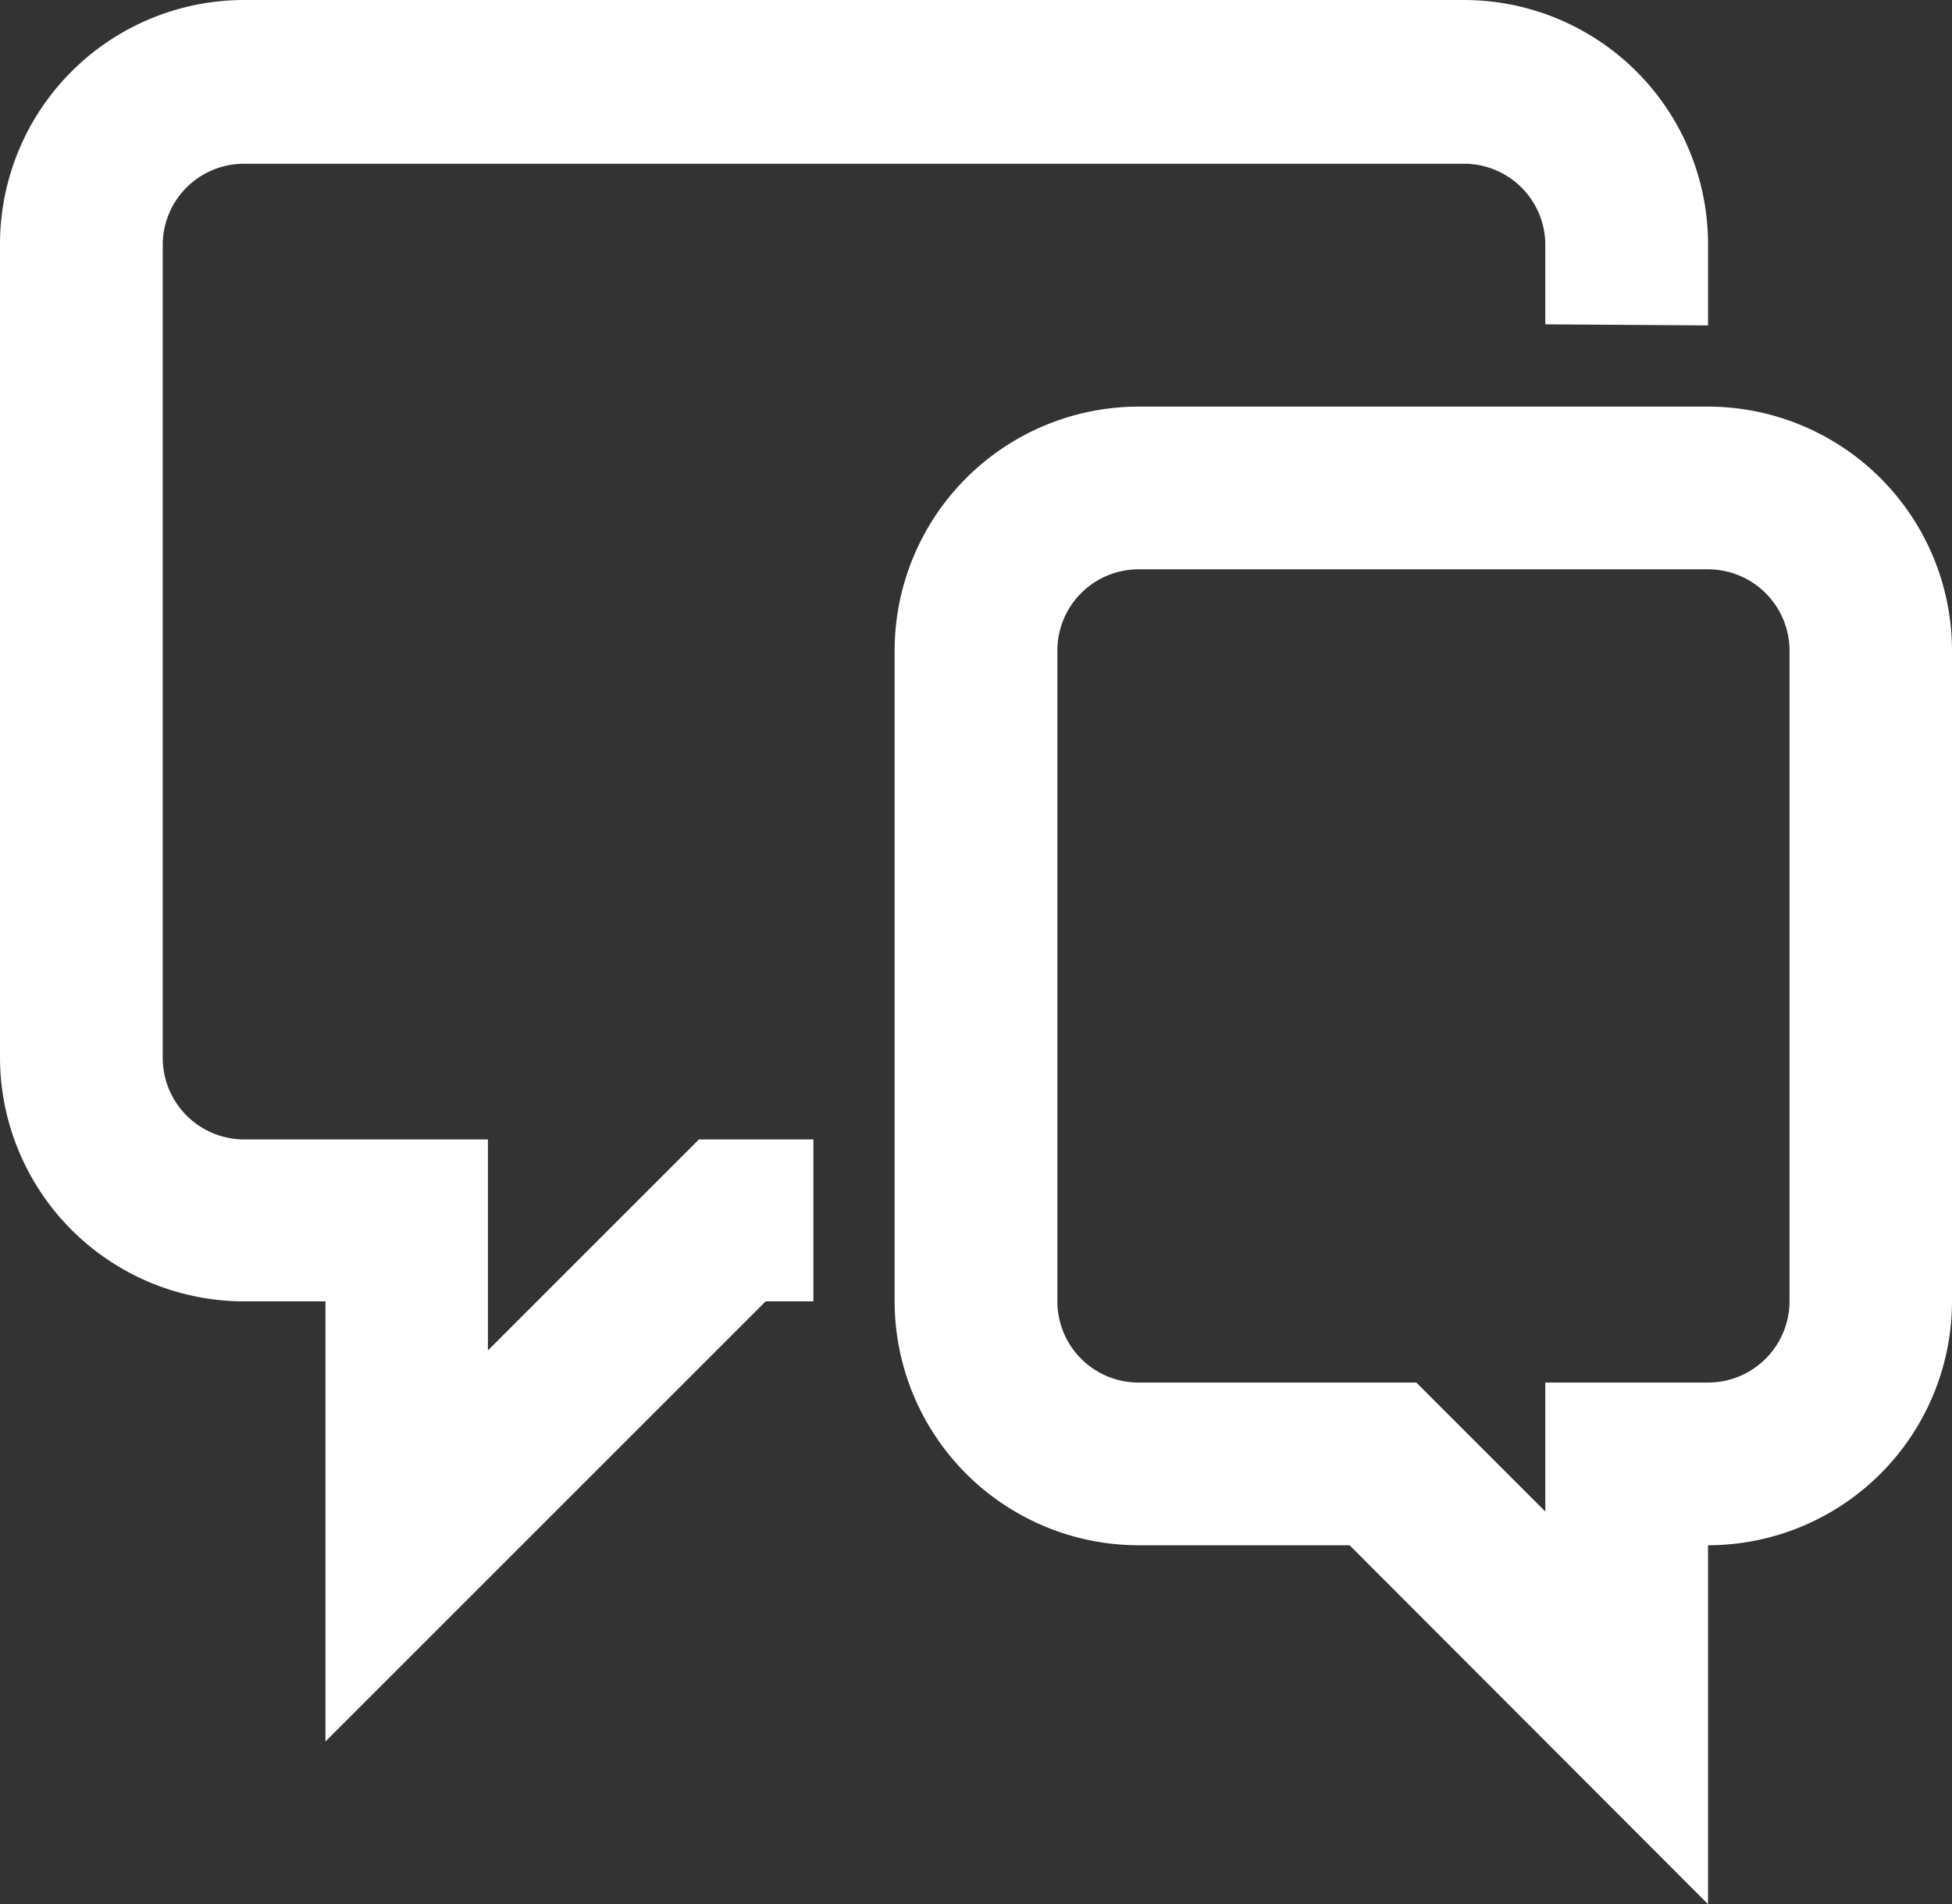 <svg xmlns="http://www.w3.org/2000/svg" viewBox="0 0 74.01 72.21"><rect x="0" y="0" width="74.01" height="72.21" fill="#333333" stroke="none"/><defs><style>.a{fill:#fff;}</style></defs><title>sma_contact_white</title><path class="a" d="M79.26,29.13V26A9.26,9.26,0,0,0,70,16.79H23.75A9.26,9.26,0,0,0,14.5,26V56.88a9.26,9.26,0,0,0,9.25,9.26h3.09V82.83L43.53,66.14h1.81V60H41l-8,8V60H23.75a3.09,3.09,0,0,1-3.08-3.09V26A3.08,3.08,0,0,1,23.75,23H70A3.08,3.08,0,0,1,73.09,26v3.09Z" transform="translate(-14.5 -16.79)"/><path class="a" d="M79.26,32.21H57.67a9.26,9.26,0,0,0-9.25,9.25V66.14a9.26,9.26,0,0,0,9.25,9.25h8L79.26,89V75.39a9.26,9.26,0,0,0,9.25-9.25V41.46A9.26,9.26,0,0,0,79.26,32.21Zm3.09,33.93a3.09,3.09,0,0,1-3.09,3.08H73.09v4.89L68.2,69.22H57.67a3.08,3.08,0,0,1-3.08-3.08V41.46a3.08,3.08,0,0,1,3.08-3.08H79.26a3.09,3.09,0,0,1,3.09,3.08Z" transform="translate(-14.5 -16.79)"/></svg>